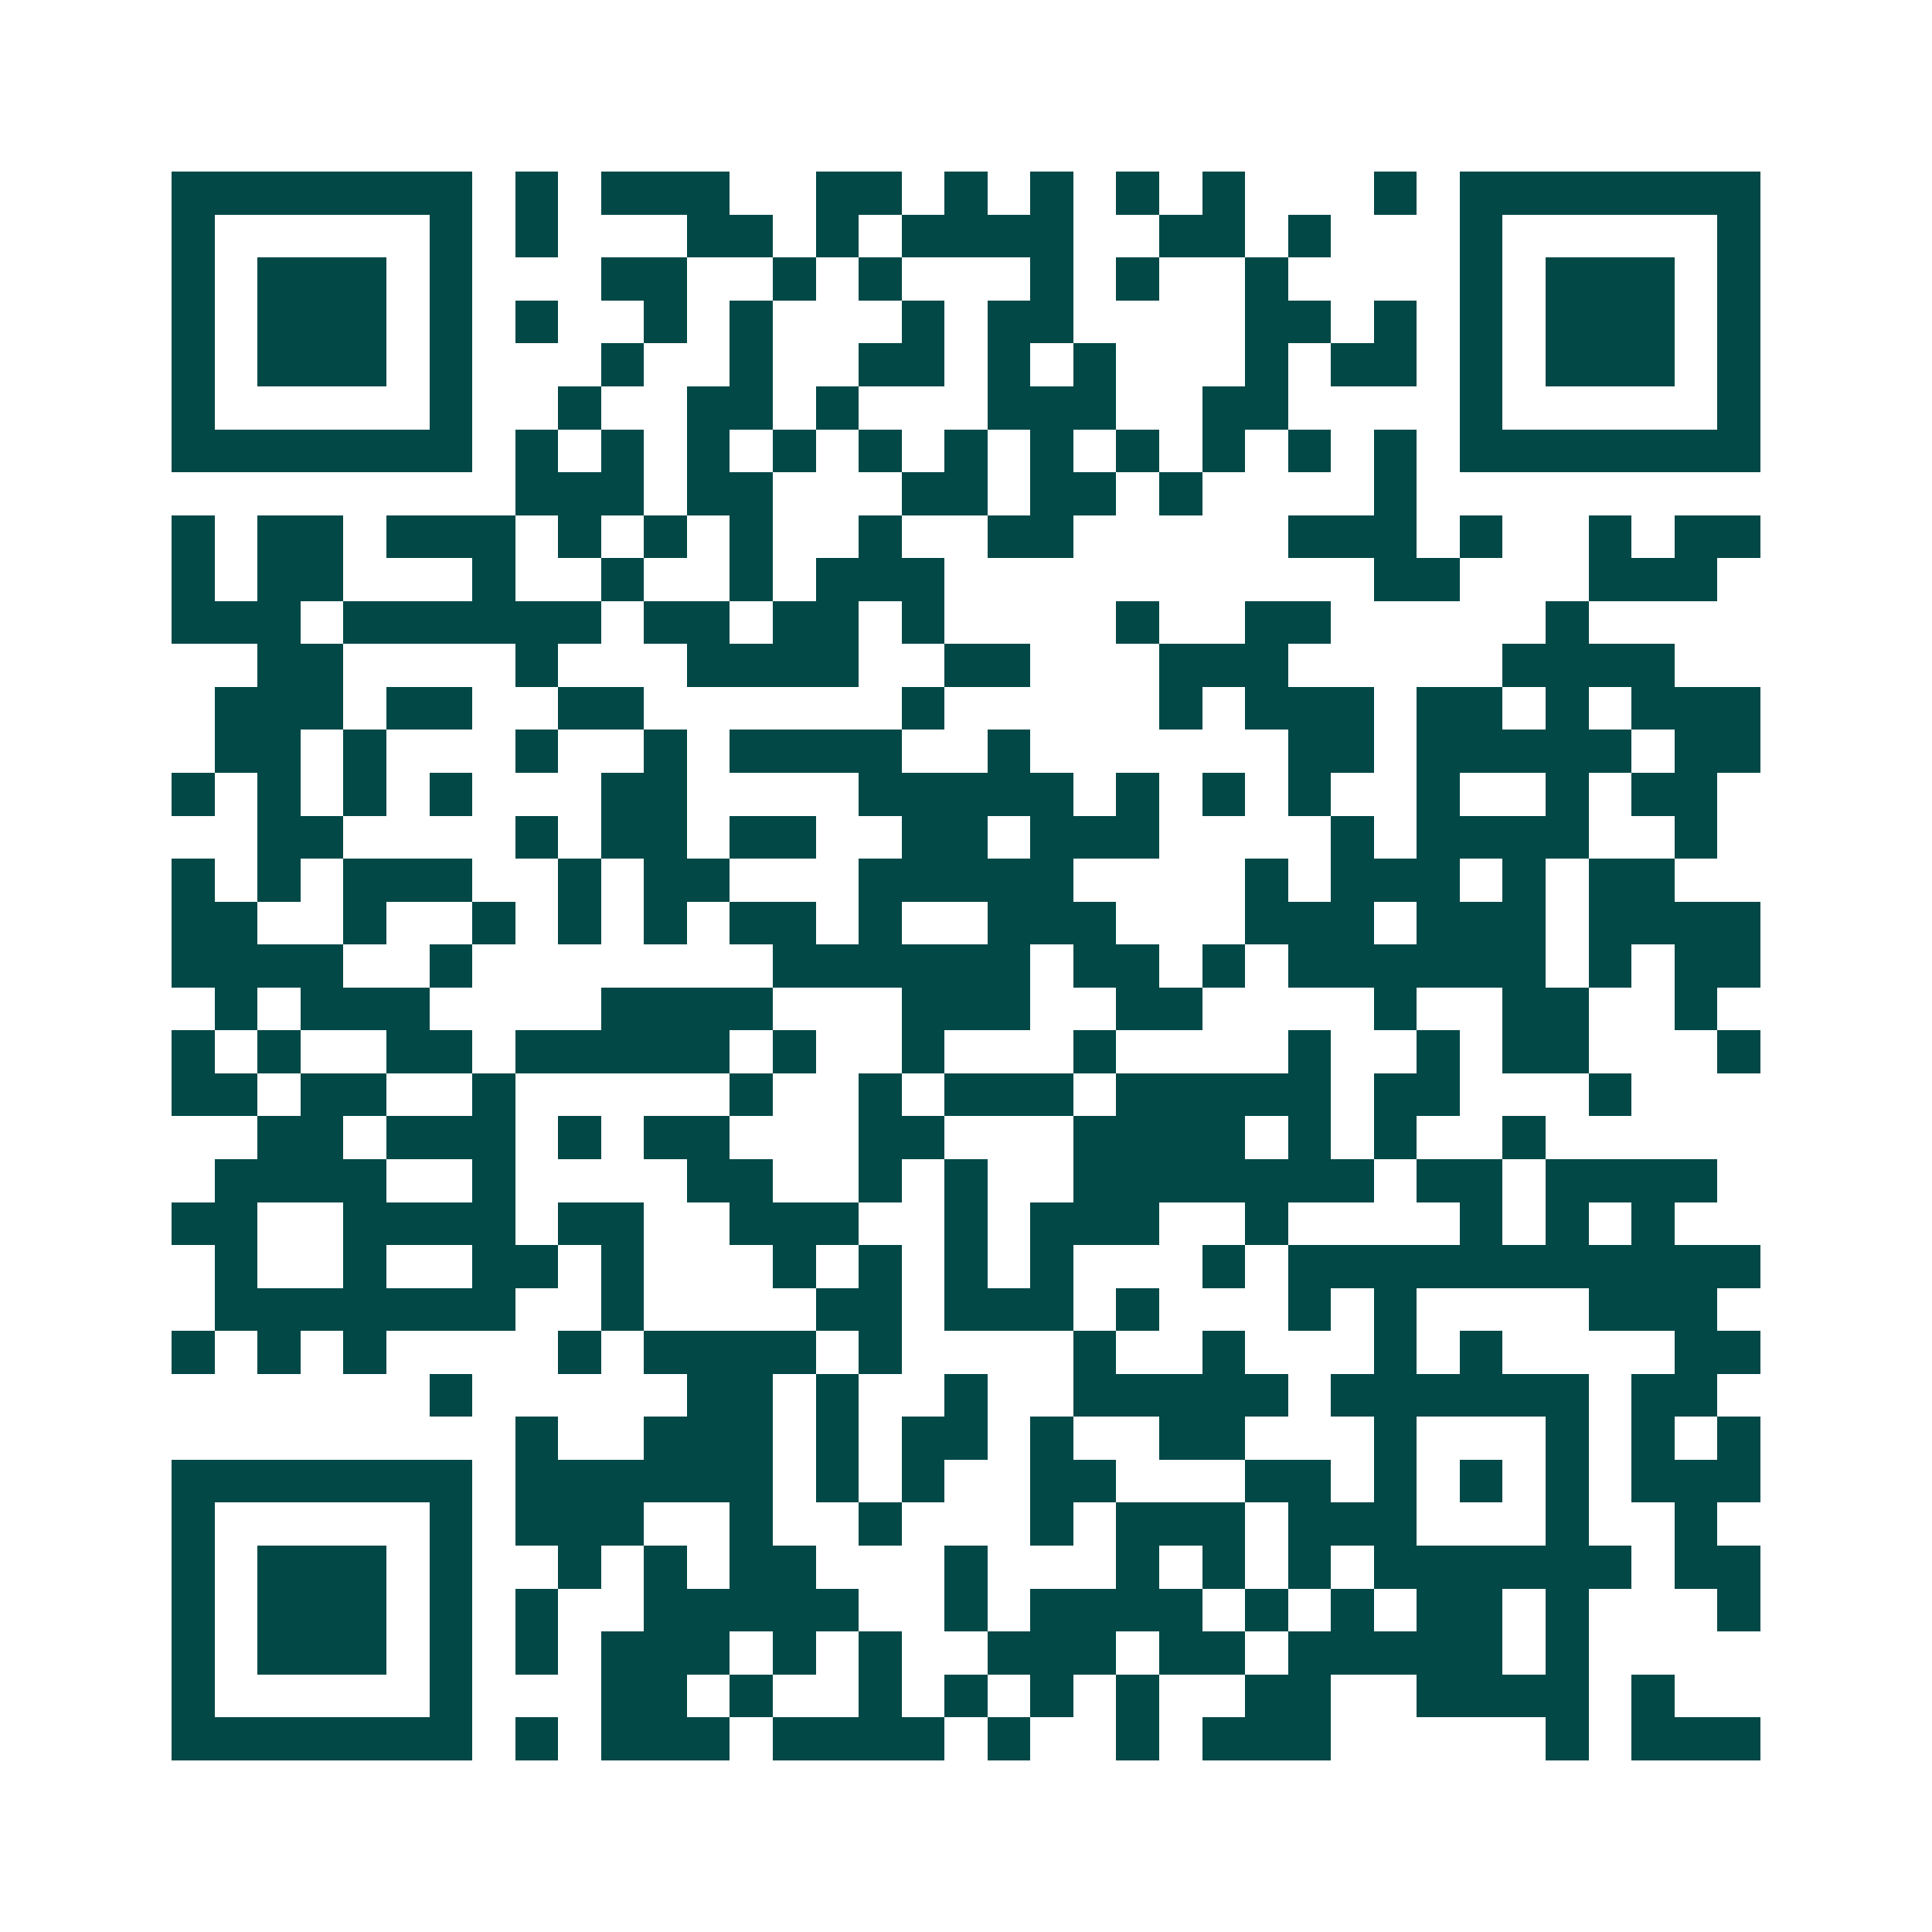 <svg xmlns="http://www.w3.org/2000/svg" width="200" height="200" viewBox="0 0 45 45" shape-rendering="crispEdges"><path fill="#ffffff" d="M0 0h45v45H0z"/><path stroke="#014847" d="M4 4.5h7m1 0h1m1 0h3m2 0h2m1 0h1m1 0h1m1 0h1m1 0h1m3 0h1m1 0h7M4 5.5h1m5 0h1m1 0h1m3 0h2m1 0h1m1 0h4m2 0h2m1 0h1m3 0h1m5 0h1M4 6.5h1m1 0h3m1 0h1m3 0h2m2 0h1m1 0h1m3 0h1m1 0h1m2 0h1m4 0h1m1 0h3m1 0h1M4 7.5h1m1 0h3m1 0h1m1 0h1m2 0h1m1 0h1m3 0h1m1 0h2m4 0h2m1 0h1m1 0h1m1 0h3m1 0h1M4 8.5h1m1 0h3m1 0h1m3 0h1m2 0h1m2 0h2m1 0h1m1 0h1m3 0h1m1 0h2m1 0h1m1 0h3m1 0h1M4 9.5h1m5 0h1m2 0h1m2 0h2m1 0h1m3 0h3m2 0h2m4 0h1m5 0h1M4 10.5h7m1 0h1m1 0h1m1 0h1m1 0h1m1 0h1m1 0h1m1 0h1m1 0h1m1 0h1m1 0h1m1 0h1m1 0h7M12 11.5h3m1 0h2m3 0h2m1 0h2m1 0h1m4 0h1M4 12.5h1m1 0h2m1 0h3m1 0h1m1 0h1m1 0h1m2 0h1m2 0h2m5 0h3m1 0h1m2 0h1m1 0h2M4 13.5h1m1 0h2m3 0h1m2 0h1m2 0h1m1 0h3m10 0h2m3 0h3M4 14.5h3m1 0h6m1 0h2m1 0h2m1 0h1m4 0h1m2 0h2m5 0h1M6 15.5h2m4 0h1m3 0h4m2 0h2m3 0h3m5 0h4M5 16.5h3m1 0h2m2 0h2m6 0h1m5 0h1m1 0h3m1 0h2m1 0h1m1 0h3M5 17.5h2m1 0h1m3 0h1m2 0h1m1 0h4m2 0h1m6 0h2m1 0h5m1 0h2M4 18.5h1m1 0h1m1 0h1m1 0h1m3 0h2m4 0h5m1 0h1m1 0h1m1 0h1m2 0h1m2 0h1m1 0h2M6 19.5h2m4 0h1m1 0h2m1 0h2m2 0h2m1 0h3m4 0h1m1 0h4m2 0h1M4 20.5h1m1 0h1m1 0h3m2 0h1m1 0h2m3 0h5m4 0h1m1 0h3m1 0h1m1 0h2M4 21.5h2m2 0h1m2 0h1m1 0h1m1 0h1m1 0h2m1 0h1m2 0h3m3 0h3m1 0h3m1 0h4M4 22.5h4m2 0h1m7 0h6m1 0h2m1 0h1m1 0h6m1 0h1m1 0h2M5 23.5h1m1 0h3m4 0h4m3 0h3m2 0h2m4 0h1m2 0h2m2 0h1M4 24.5h1m1 0h1m2 0h2m1 0h5m1 0h1m2 0h1m3 0h1m4 0h1m2 0h1m1 0h2m3 0h1M4 25.5h2m1 0h2m2 0h1m5 0h1m2 0h1m1 0h3m1 0h5m1 0h2m3 0h1M6 26.5h2m1 0h3m1 0h1m1 0h2m3 0h2m3 0h4m1 0h1m1 0h1m2 0h1M5 27.5h4m2 0h1m4 0h2m2 0h1m1 0h1m2 0h7m1 0h2m1 0h4M4 28.5h2m2 0h4m1 0h2m2 0h3m2 0h1m1 0h3m2 0h1m4 0h1m1 0h1m1 0h1M5 29.5h1m2 0h1m2 0h2m1 0h1m3 0h1m1 0h1m1 0h1m1 0h1m3 0h1m1 0h11M5 30.5h7m2 0h1m4 0h2m1 0h3m1 0h1m3 0h1m1 0h1m4 0h3M4 31.5h1m1 0h1m1 0h1m4 0h1m1 0h4m1 0h1m4 0h1m2 0h1m3 0h1m1 0h1m4 0h2M10 32.5h1m5 0h2m1 0h1m2 0h1m2 0h5m1 0h6m1 0h2M12 33.5h1m2 0h3m1 0h1m1 0h2m1 0h1m2 0h2m3 0h1m3 0h1m1 0h1m1 0h1M4 34.5h7m1 0h6m1 0h1m1 0h1m2 0h2m3 0h2m1 0h1m1 0h1m1 0h1m1 0h3M4 35.5h1m5 0h1m1 0h3m2 0h1m2 0h1m3 0h1m1 0h3m1 0h3m3 0h1m2 0h1M4 36.5h1m1 0h3m1 0h1m2 0h1m1 0h1m1 0h2m3 0h1m3 0h1m1 0h1m1 0h1m1 0h6m1 0h2M4 37.5h1m1 0h3m1 0h1m1 0h1m2 0h5m2 0h1m1 0h4m1 0h1m1 0h1m1 0h2m1 0h1m3 0h1M4 38.5h1m1 0h3m1 0h1m1 0h1m1 0h3m1 0h1m1 0h1m2 0h3m1 0h2m1 0h5m1 0h1M4 39.5h1m5 0h1m3 0h2m1 0h1m2 0h1m1 0h1m1 0h1m1 0h1m2 0h2m2 0h4m1 0h1M4 40.5h7m1 0h1m1 0h3m1 0h4m1 0h1m2 0h1m1 0h3m5 0h1m1 0h3"/></svg>
